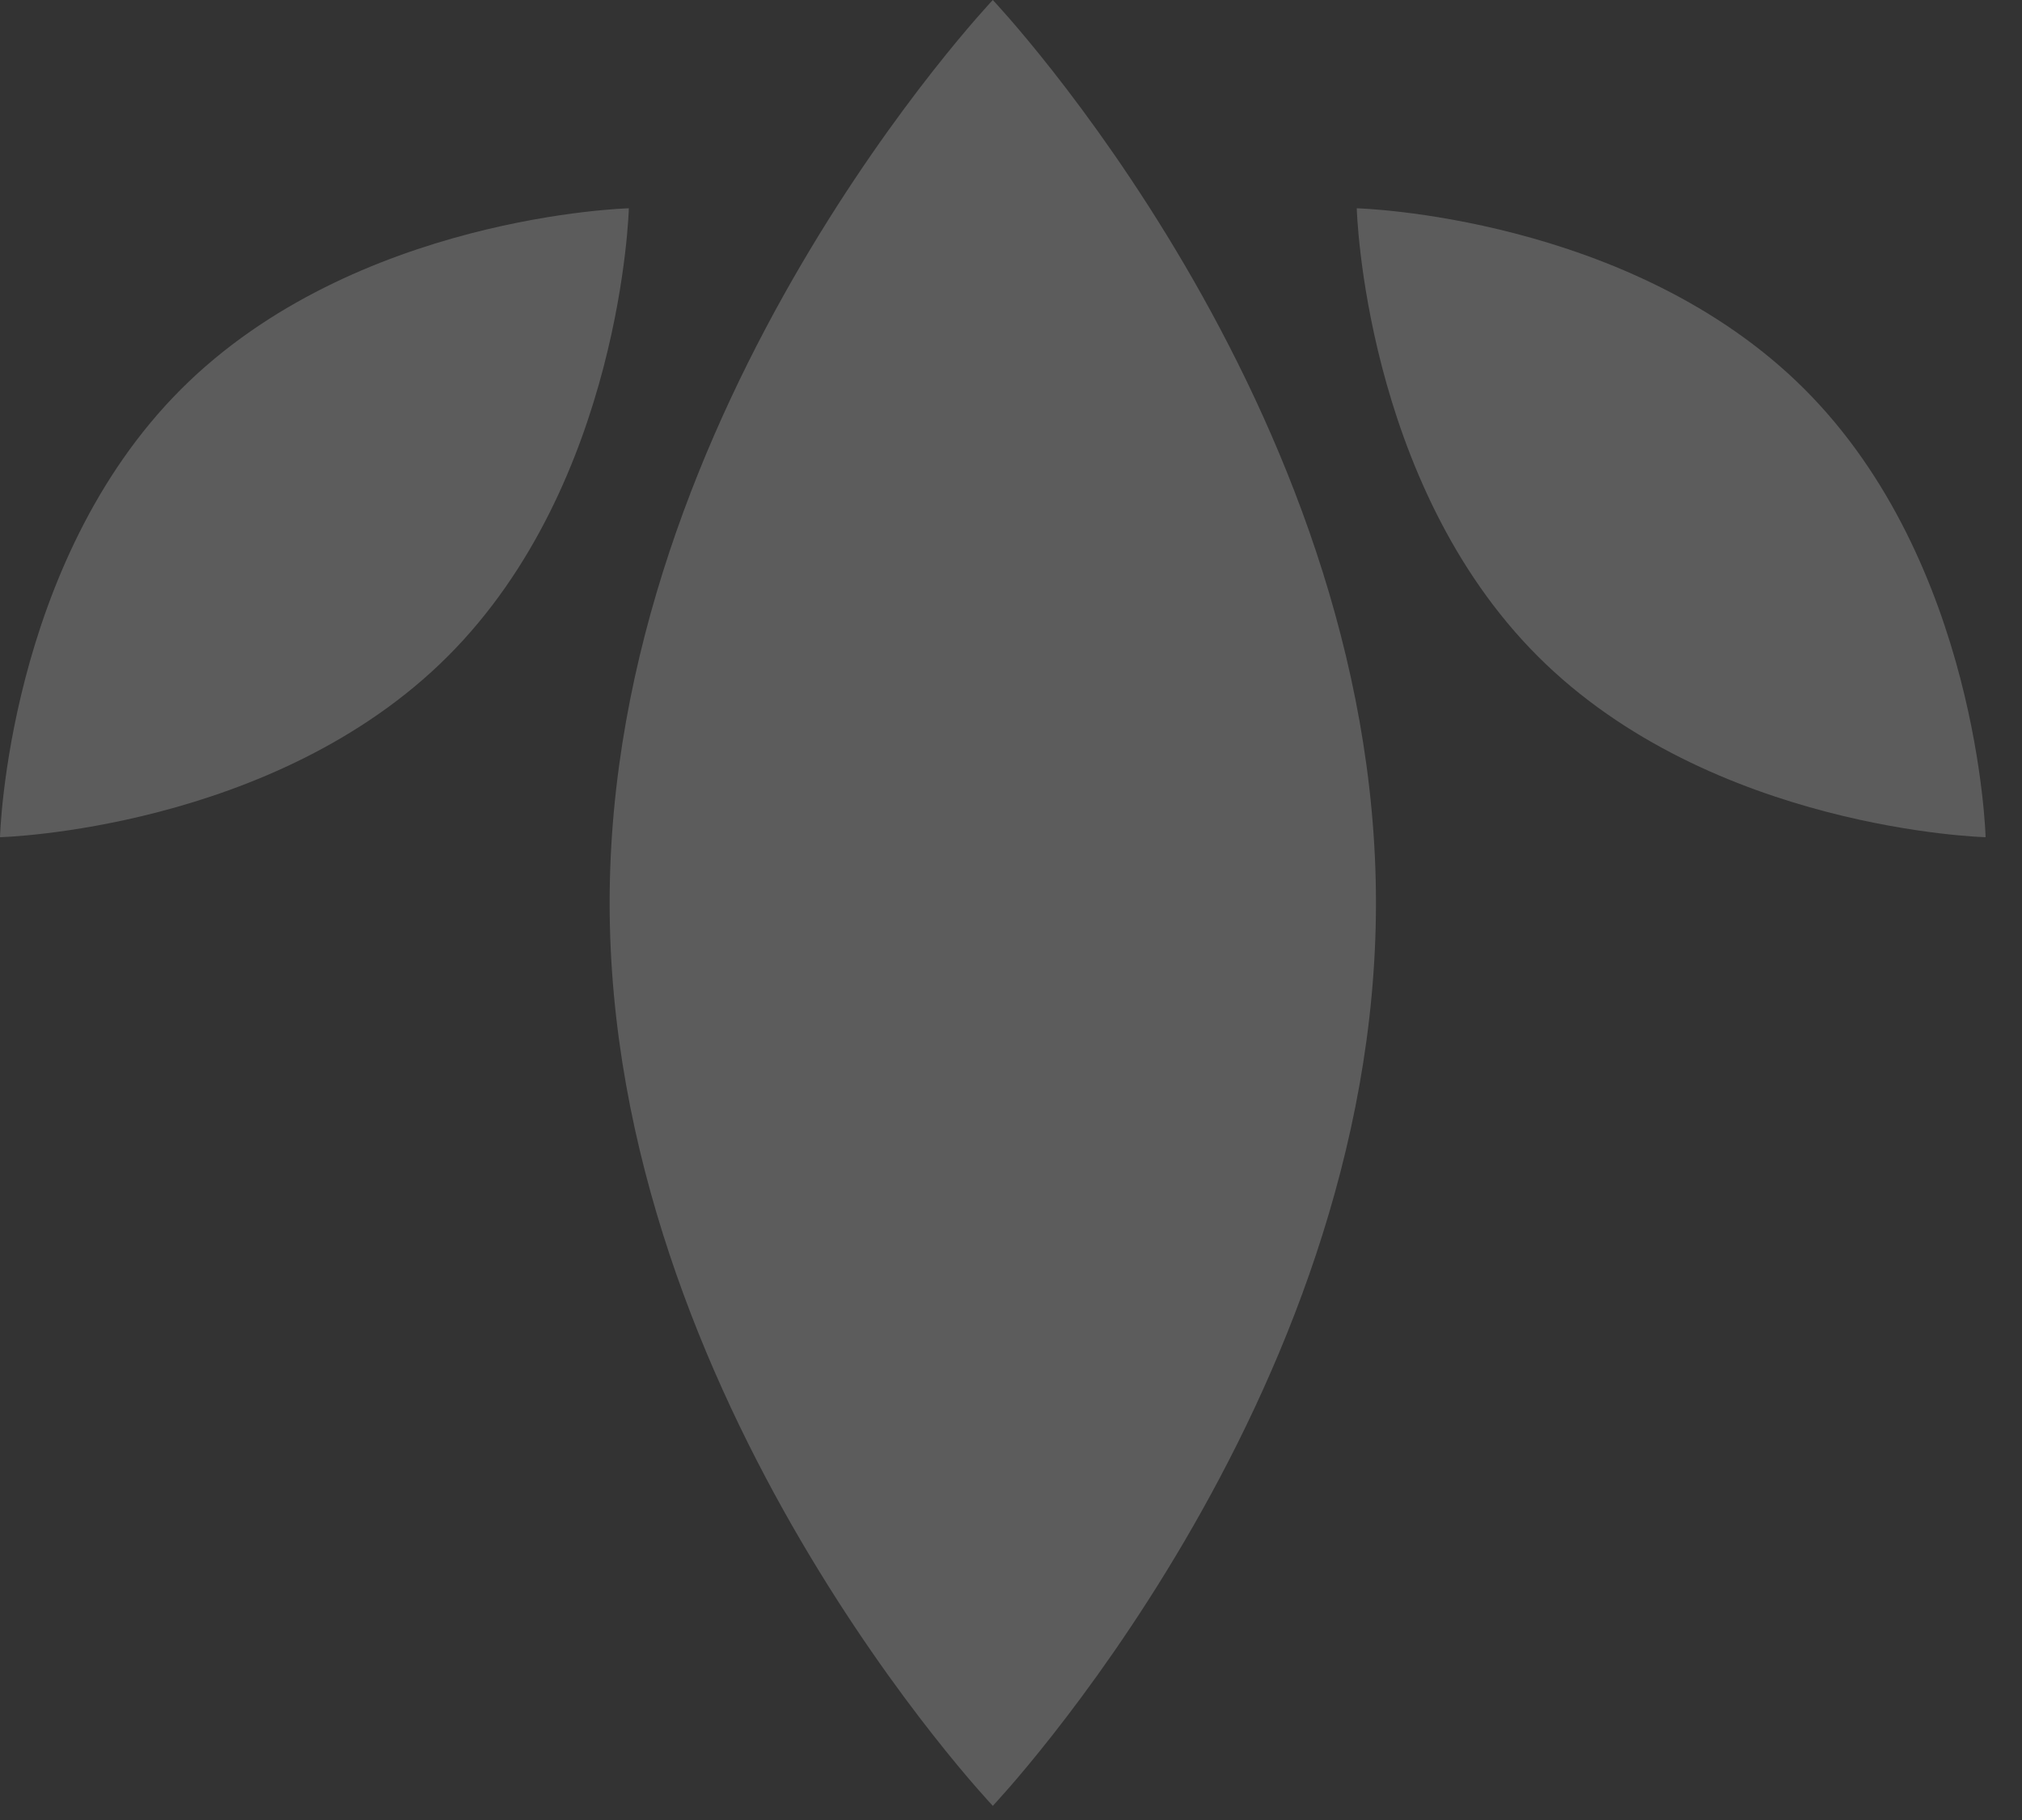 <?xml version="1.0" encoding="UTF-8"?> <svg xmlns="http://www.w3.org/2000/svg" width="20" height="18" viewBox="0 0 20 18" fill="none"><rect x="0" y="0" width="20" height="18" fill="#333333" stroke="none"/><g opacity="0.2"><path d="M6.03 8.93C6.03 4 9.82 9.12214e-05 9.82 9.12214e-05C9.82 9.12214e-05 13.61 4 13.61 8.93C13.61 13.86 9.82 17.86 9.82 17.86C9.82 17.86 6.03 13.86 6.03 8.93Z" fill="white" style="fill:white;fill-opacity:1;"></path><path d="M1.79 3.85C3.51 2.13 6.22 2.06 6.22 2.06C6.22 2.06 6.15 4.77 4.43 6.49C2.71 8.21 1.52588e-05 8.28 1.52588e-05 8.28C1.52588e-05 8.28 0.07 5.57 1.79 3.85Z" fill="white" style="fill:white;fill-opacity:1;"></path><path d="M17.85 3.85C16.13 2.13 13.42 2.06 13.42 2.06C13.42 2.06 13.49 4.77 15.21 6.49C16.93 8.21 19.64 8.28 19.64 8.28C19.64 8.28 19.57 5.57 17.85 3.85Z" fill="white" style="fill:white;fill-opacity:1;"></path></g></svg> 